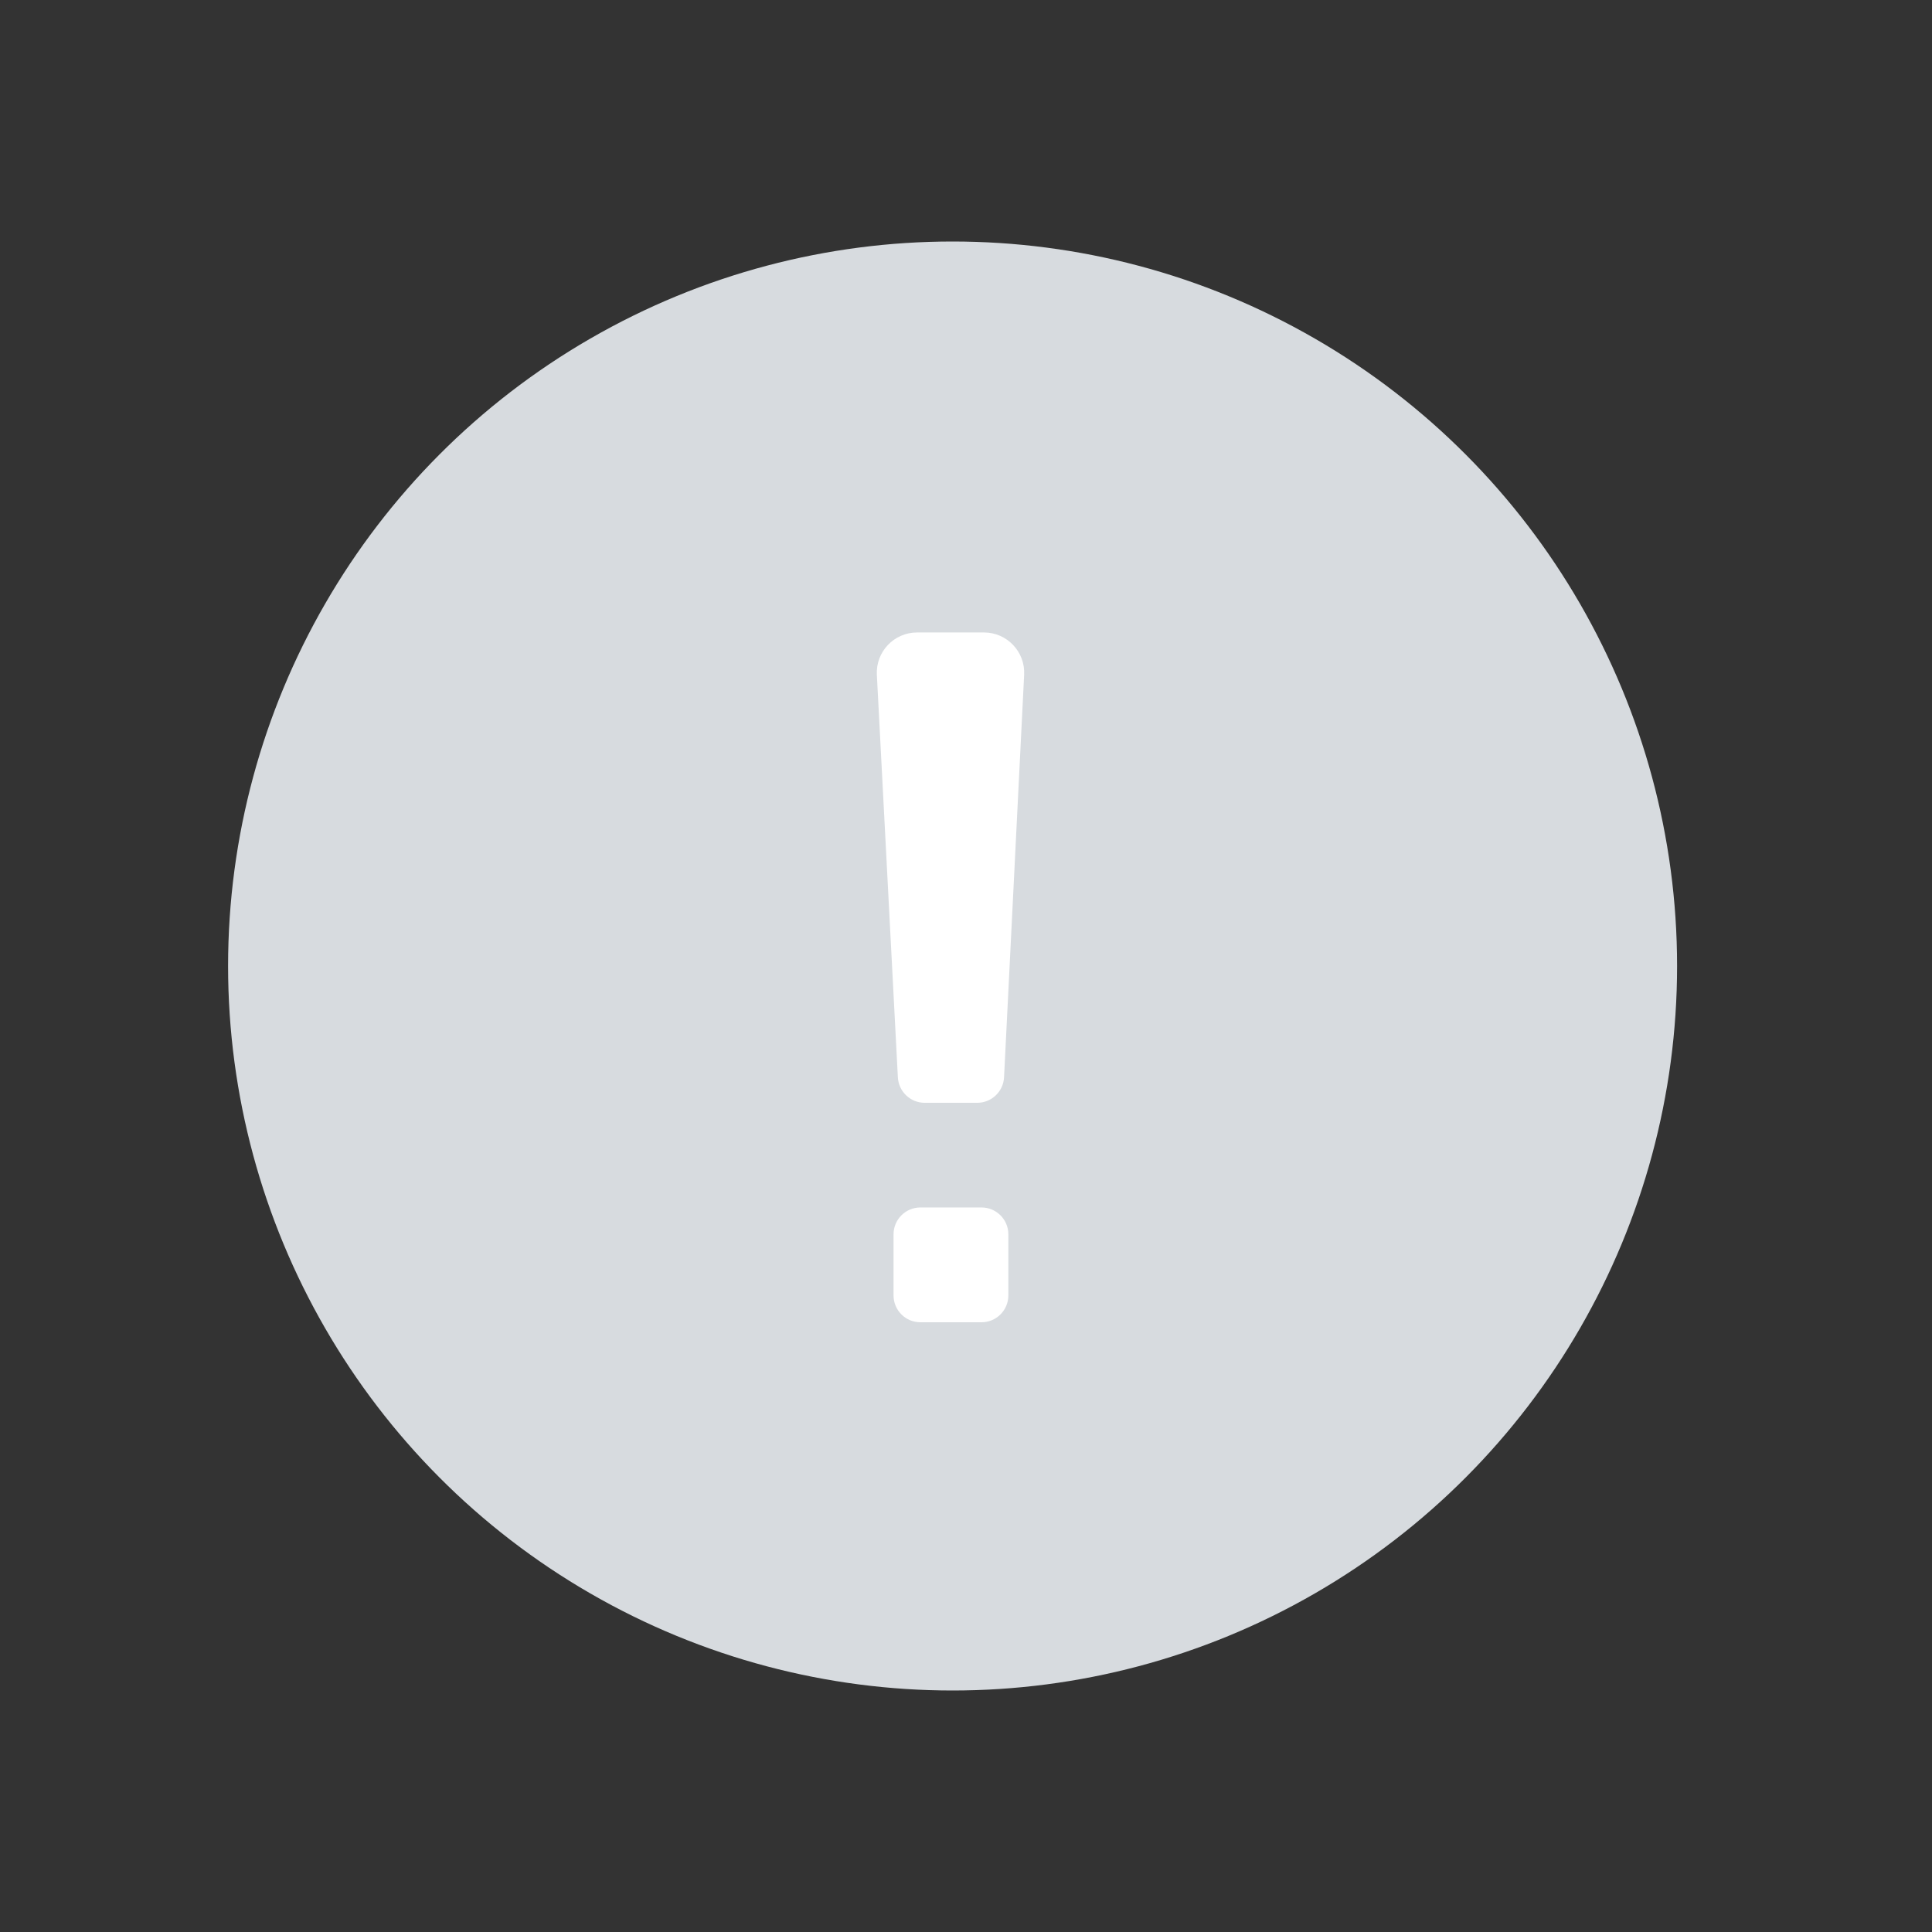 <svg width="72" height="72" viewBox="0 0 72 72" fill="none" xmlns="http://www.w3.org/2000/svg">
<rect x="0" y="0" width="72" height="72" fill="#333333" stroke="none"/>
<circle cx="35.5" cy="36" r="27" fill="#D7DBDF"/>
<path d="M36.578 44.999C37.13 44.999 37.578 45.447 37.578 45.999V48.277C37.578 48.83 37.13 49.277 36.578 49.277H34.3C33.748 49.277 33.3 48.83 33.3 48.277V45.999C33.3 45.447 33.748 44.999 34.3 44.999H36.578ZM36.669 23.57C37.527 23.57 38.21 24.289 38.167 25.145L37.418 40.148C37.391 40.679 36.953 41.097 36.42 41.098H34.46C33.928 41.098 33.489 40.681 33.461 40.149L32.678 25.148C32.633 24.291 33.317 23.57 34.176 23.57H36.669Z" fill="white"/>
</svg>
